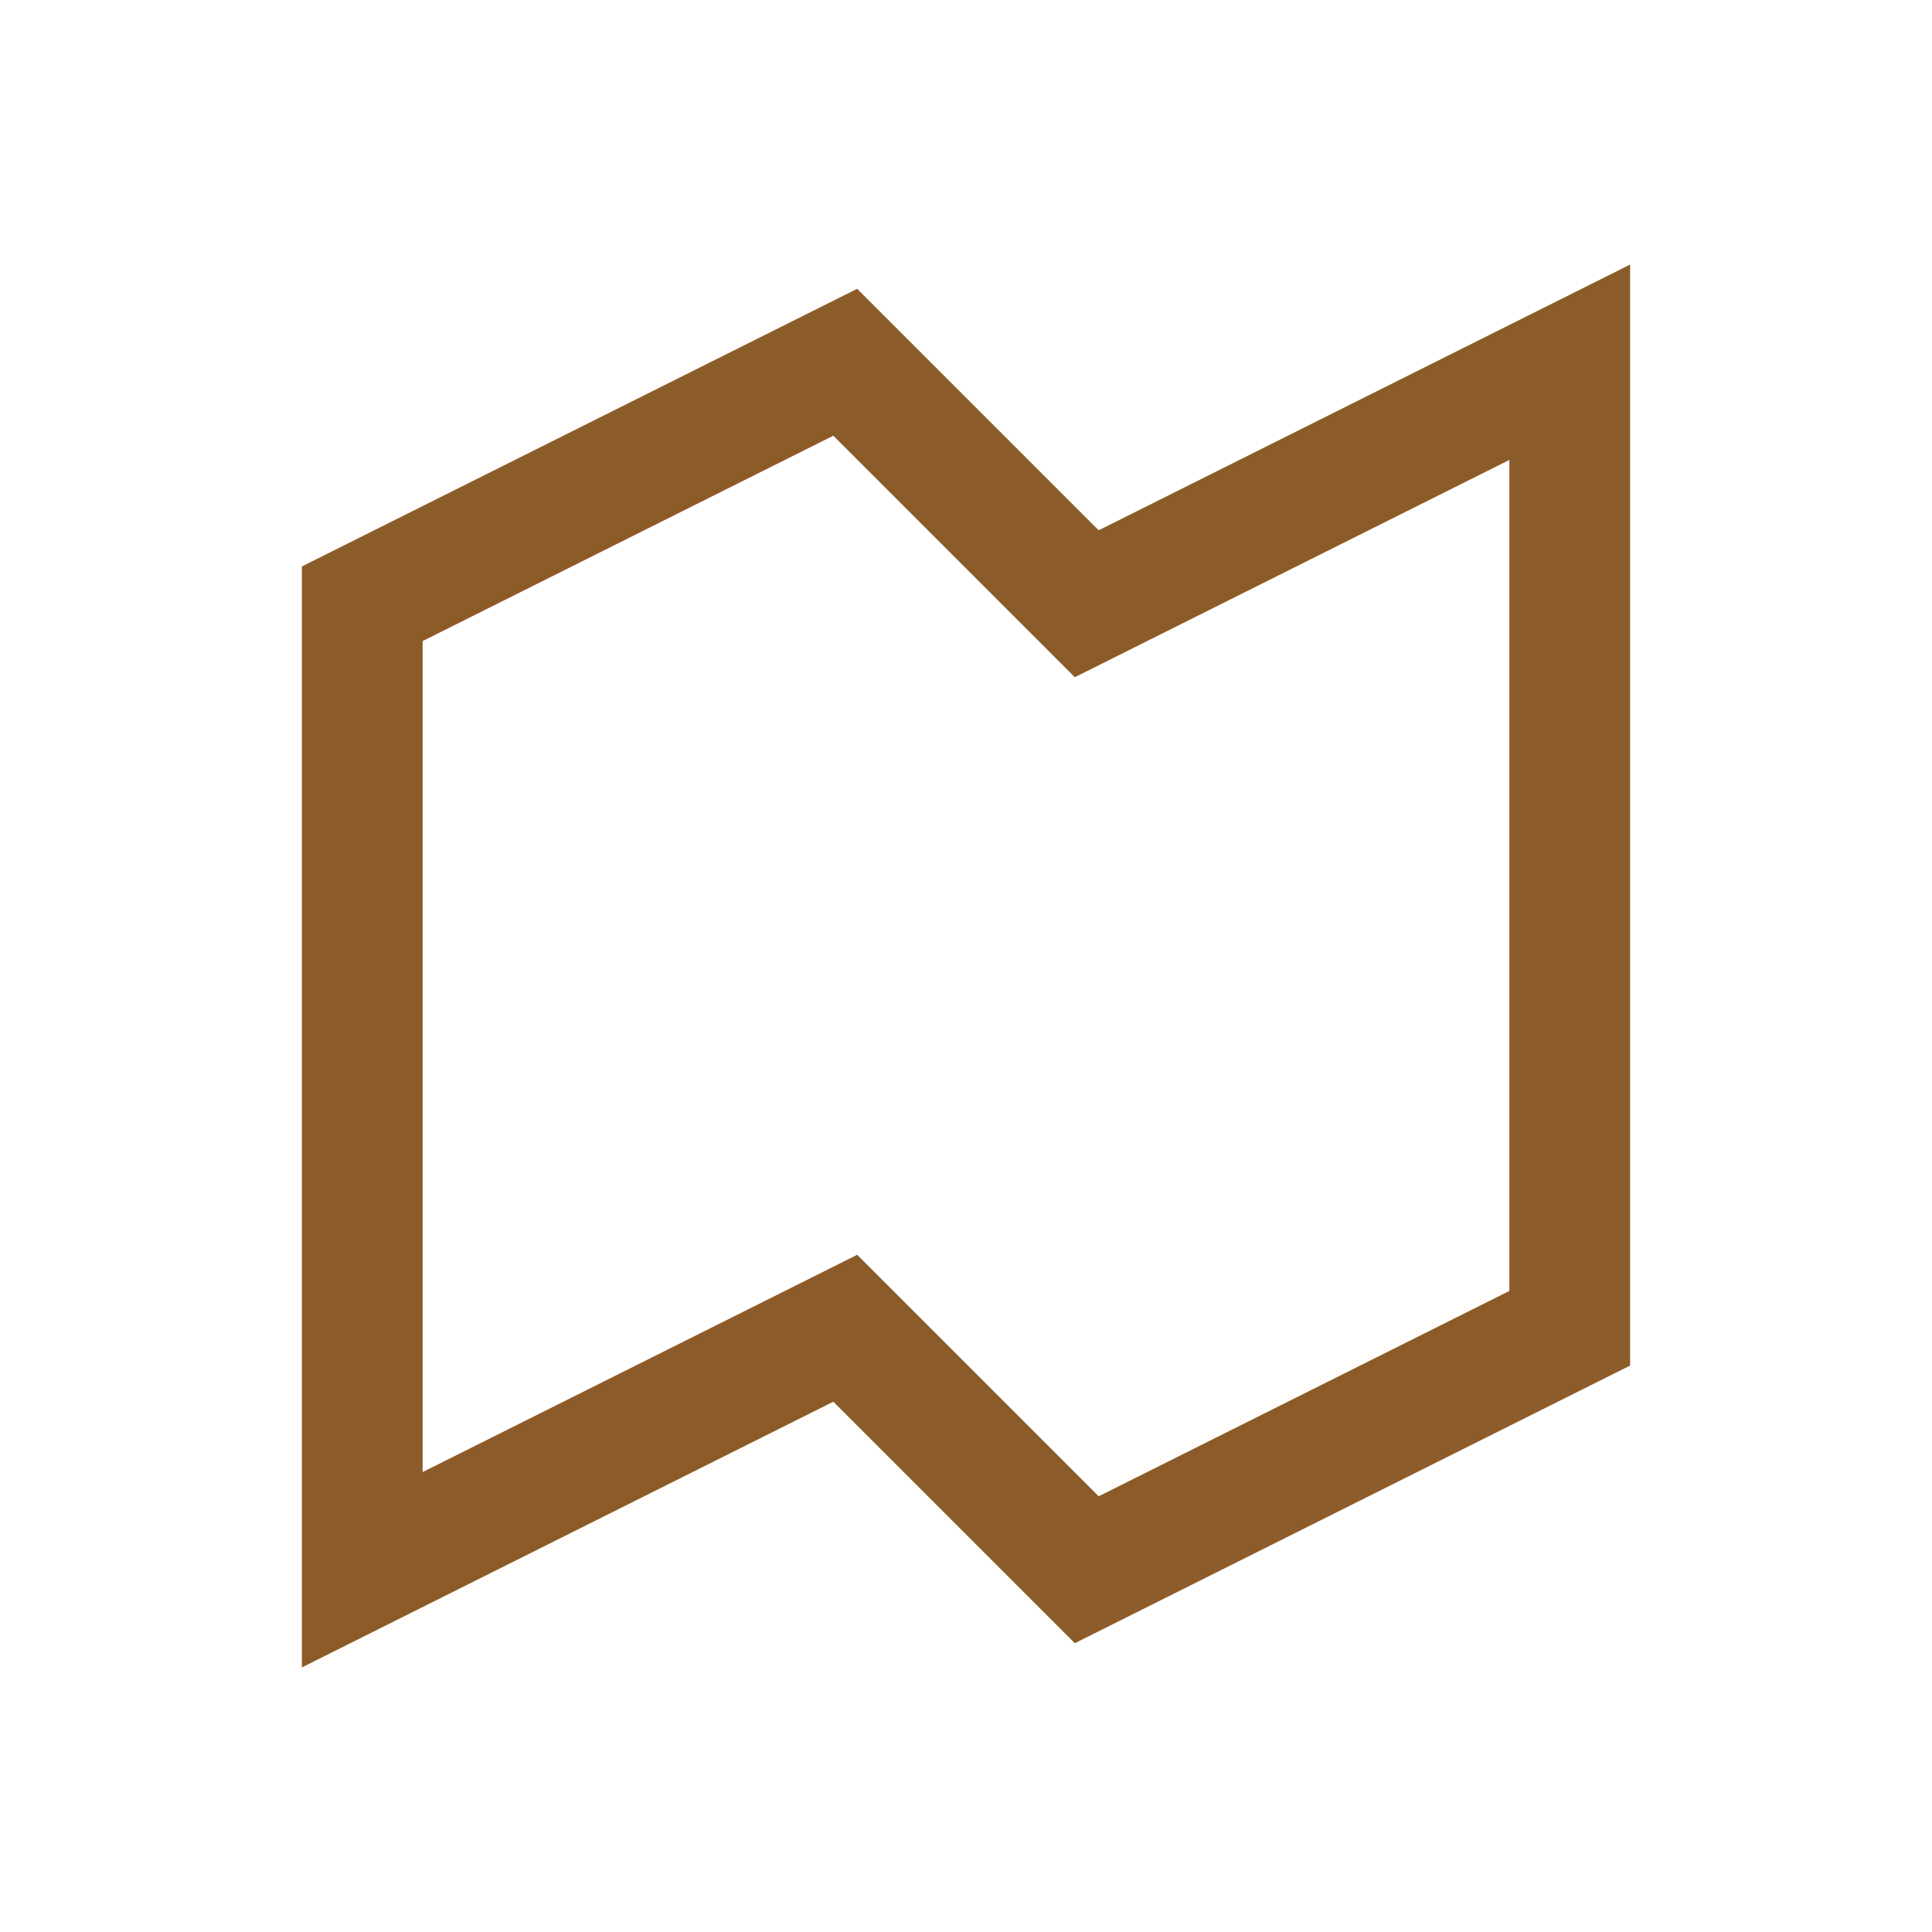 <?xml version="1.0" encoding="UTF-8"?>
<svg xmlns="http://www.w3.org/2000/svg" width="32" height="32" viewBox="0 0 32 32"><path d="M6 26l8-4 4 4 8-4V6l-8 4-4-4-8 4z" fill="none" stroke="#8B5C2A" stroke-width="2"/></svg>